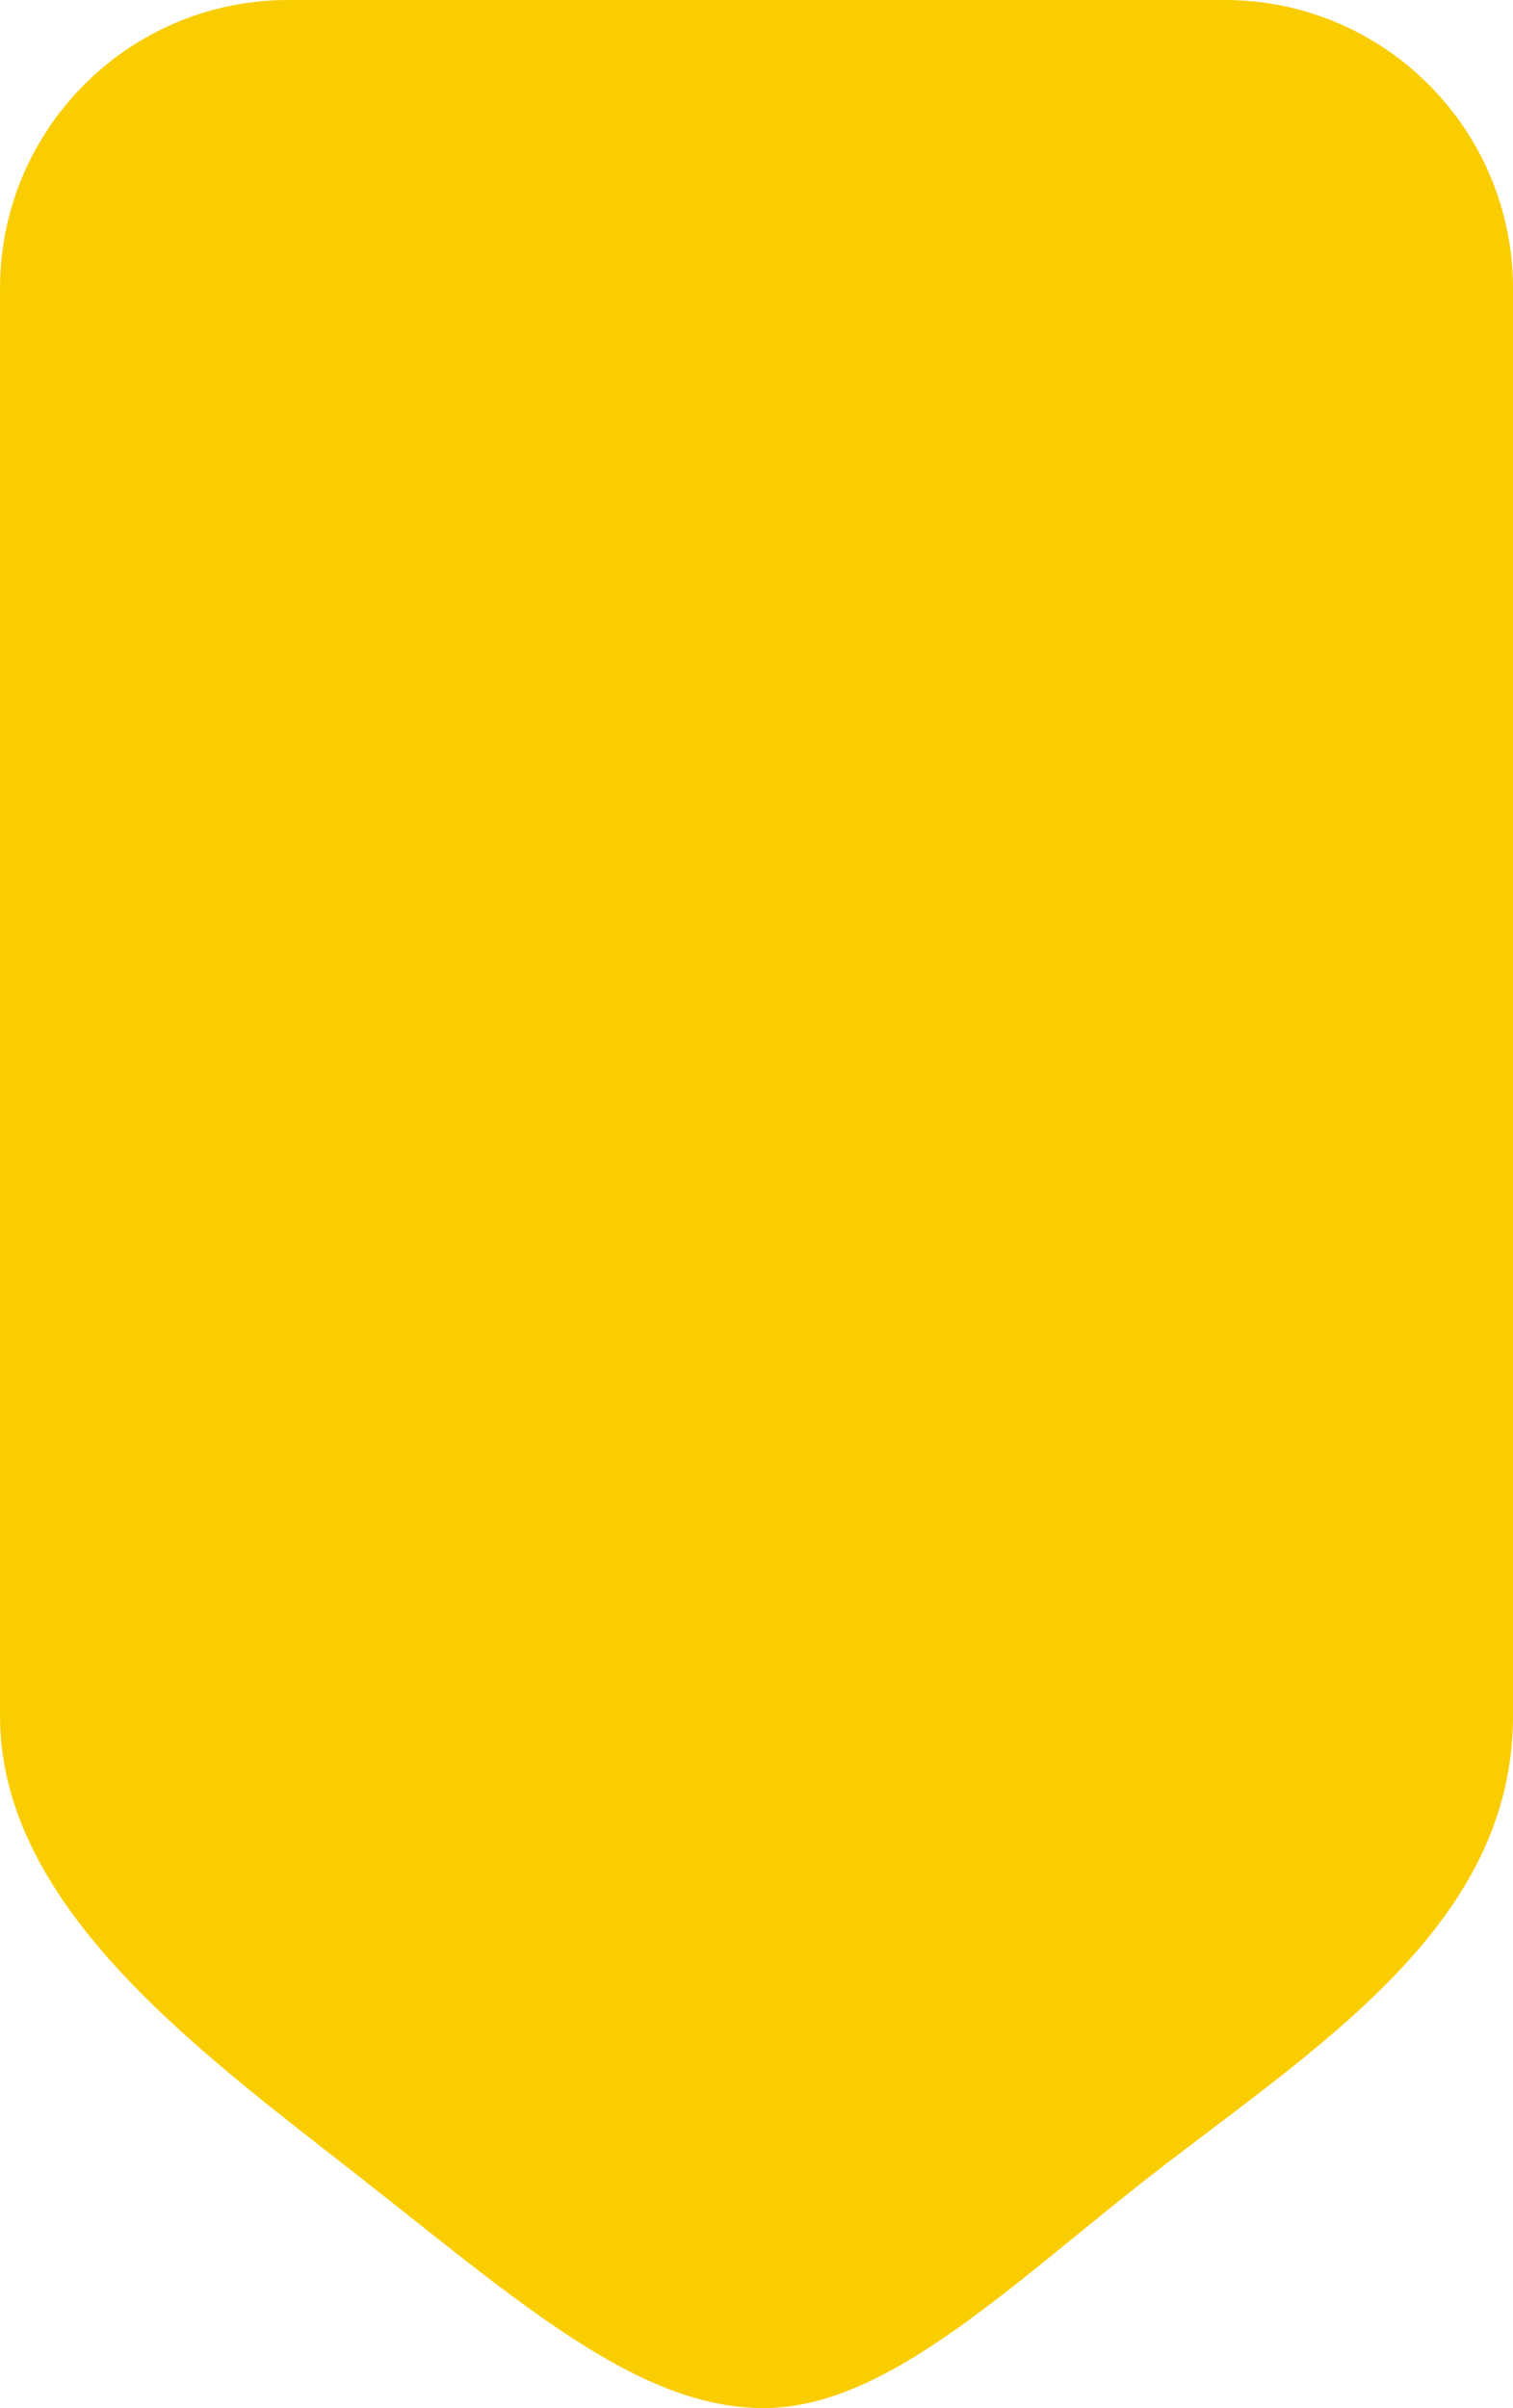 <svg
    xmlns="http://www.w3.org/2000/svg"
    xmlns:xlink="http://www.w3.org/1999/xlink"
    width="105px" height="167px">
    <path fill-rule="evenodd"  fill="rgb(250, 205, 1)"
          d="M20.000,0.000 L85.000,0.000 C96.046,0.000 105.000,8.954 105.000,20.000 L105.000,119.000 C105.000,132.988 92.425,141.256 81.000,150.000 C70.645,157.925 61.838,167.000 53.000,167.000 C44.309,167.000 36.102,159.710 25.000,151.000 C13.960,142.339 -0.000,132.296 -0.000,119.000 L-0.000,20.000 C-0.000,8.954 8.954,0.000 20.000,0.000 Z"/>
</svg>
